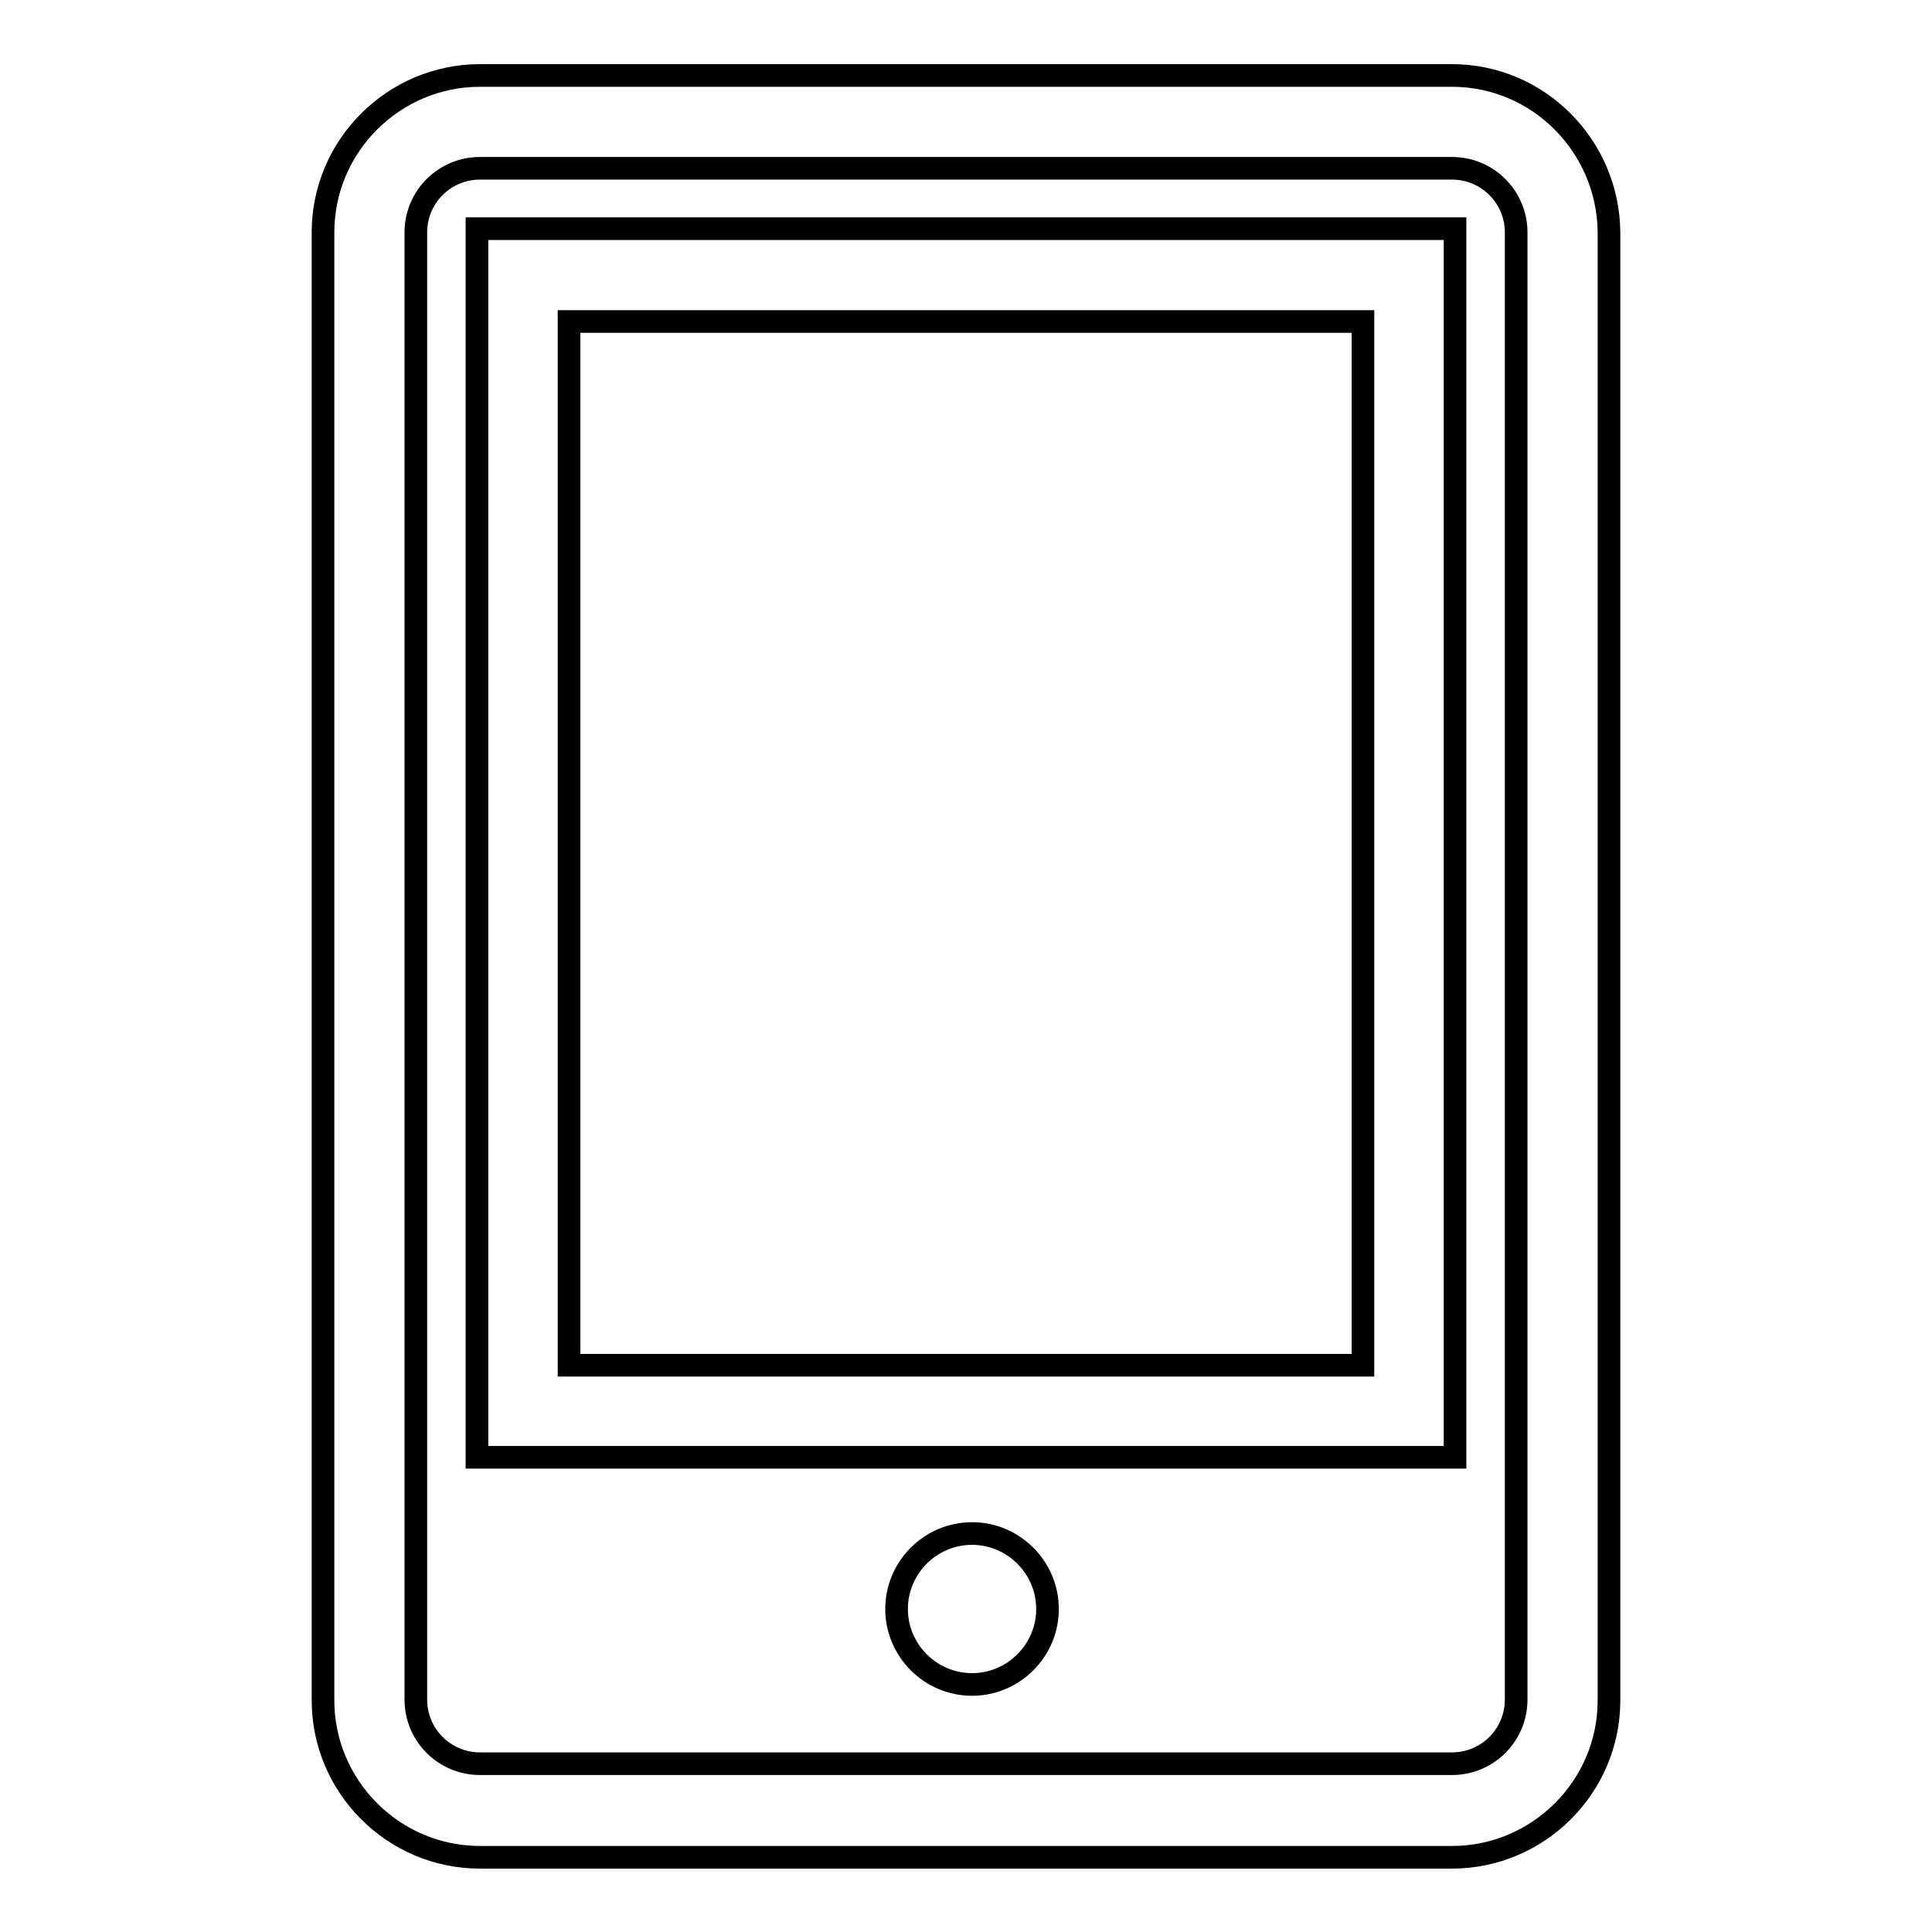 <?xml version="1.0" encoding="utf-8"?>
<!-- Svg Vector Icons : http://www.onlinewebfonts.com/icon -->
<!DOCTYPE svg PUBLIC "-//W3C//DTD SVG 1.1//EN" "http://www.w3.org/Graphics/SVG/1.1/DTD/svg11.dtd">
<svg version="1.1" xmlns="http://www.w3.org/2000/svg" xmlns:xlink="http://www.w3.org/1999/xlink" x="0px" y="0px" viewBox="0 0 256 256" enable-background="new 0 0 256 256" xml:space="preserve">
<g><g><path stroke-width="3" fill-opacity="0" stroke="#000000"  d="M128.8,203.2c-5.5,0-10,4.5-10,10c0,5.5,4.5,10,10,10c5.5,0,10-4.5,10-10C138.8,207.7,134.3,203.2,128.8,203.2z"/><path stroke-width="3" fill-opacity="0" stroke="#000000"  d="M63.2,193.1h129.6V30.3H63.2V193.1z M75.4,42.6h105.2v138.3H75.4V42.6z"/><path stroke-width="3" fill-opacity="0" stroke="#000000"  d="M192.4,10H63.6c-11.4,0-20.8,9.3-20.8,20.8v194.5c0,11.4,9.3,20.8,20.8,20.8h128.8c11.4,0,20.8-9.3,20.8-20.8V30.8C213.1,19.3,203.8,10,192.4,10z M200.9,225.2c0,4.7-3.8,8.5-8.5,8.5H63.6c-4.7,0-8.5-3.8-8.5-8.5V30.8c0-4.7,3.8-8.5,8.5-8.5h128.8c4.7,0,8.5,3.8,8.5,8.5V225.2L200.9,225.2z"/></g></g>
</svg>